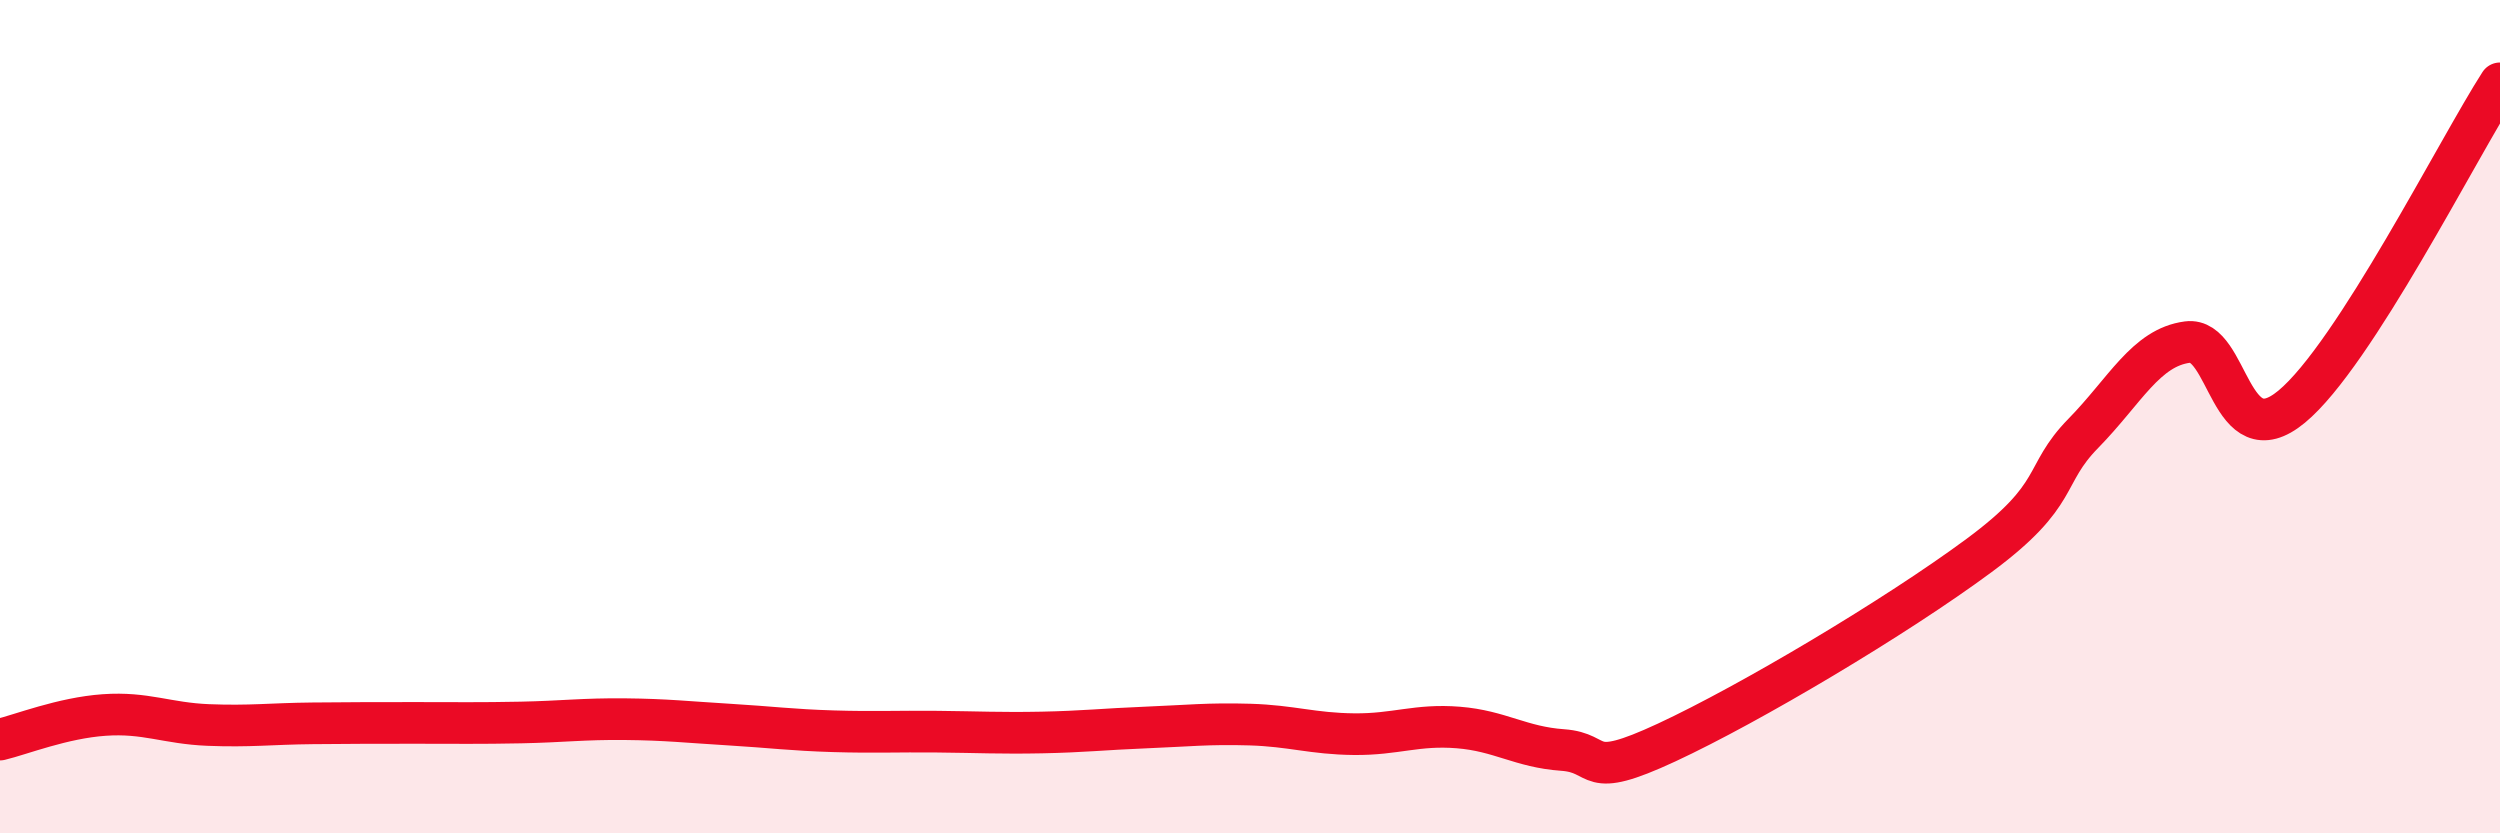 
    <svg width="60" height="20" viewBox="0 0 60 20" xmlns="http://www.w3.org/2000/svg">
      <path
        d="M 0,17.75 C 0.5,17.63 1.5,17.23 2.5,17.16 C 3.5,17.09 4,17.36 5,17.4 C 6,17.44 6.5,17.37 7.5,17.36 C 8.5,17.35 9,17.35 10,17.35 C 11,17.35 11.5,17.36 12.5,17.34 C 13.5,17.32 14,17.25 15,17.26 C 16,17.27 16.5,17.33 17.5,17.39 C 18.5,17.45 19,17.52 20,17.55 C 21,17.58 21.5,17.55 22.5,17.56 C 23.5,17.57 24,17.6 25,17.58 C 26,17.56 26.5,17.5 27.5,17.46 C 28.5,17.42 29,17.36 30,17.39 C 31,17.42 31.5,17.61 32.5,17.62 C 33.5,17.63 34,17.38 35,17.46 C 36,17.54 36.5,17.93 37.5,18 C 38.5,18.07 38,18.75 40,17.82 C 42,16.89 45.5,14.81 47.5,13.33 C 49.5,11.85 49,11.42 50,10.4 C 51,9.38 51.5,8.34 52.5,8.21 C 53.5,8.08 53.5,11 55,9.76 C 56.5,8.52 59,3.55 60,2L60 20L0 20Z"
        fill="#EB0A25"
        opacity="0.1"
        stroke-linecap="round"
        stroke-linejoin="round"
      />
      <path
        d="M 0,17.75 C 0.5,17.63 1.5,17.23 2.5,17.16 C 3.5,17.09 4,17.36 5,17.4 C 6,17.44 6.5,17.37 7.5,17.36 C 8.5,17.35 9,17.35 10,17.35 C 11,17.35 11.5,17.36 12.5,17.34 C 13.5,17.32 14,17.25 15,17.26 C 16,17.27 16.5,17.33 17.5,17.39 C 18.5,17.45 19,17.52 20,17.55 C 21,17.58 21.5,17.55 22.5,17.56 C 23.5,17.57 24,17.6 25,17.58 C 26,17.56 26.5,17.5 27.5,17.46 C 28.5,17.42 29,17.36 30,17.39 C 31,17.42 31.5,17.61 32.5,17.62 C 33.5,17.63 34,17.38 35,17.46 C 36,17.54 36.5,17.93 37.5,18 C 38.5,18.07 38,18.75 40,17.82 C 42,16.89 45.5,14.81 47.5,13.33 C 49.5,11.85 49,11.42 50,10.4 C 51,9.38 51.5,8.34 52.5,8.21 C 53.5,8.08 53.5,11 55,9.76 C 56.5,8.52 59,3.55 60,2"
        stroke="#EB0A25"
        stroke-width="1"
        fill="none"
        stroke-linecap="round"
        stroke-linejoin="round"
      />
    </svg>
  